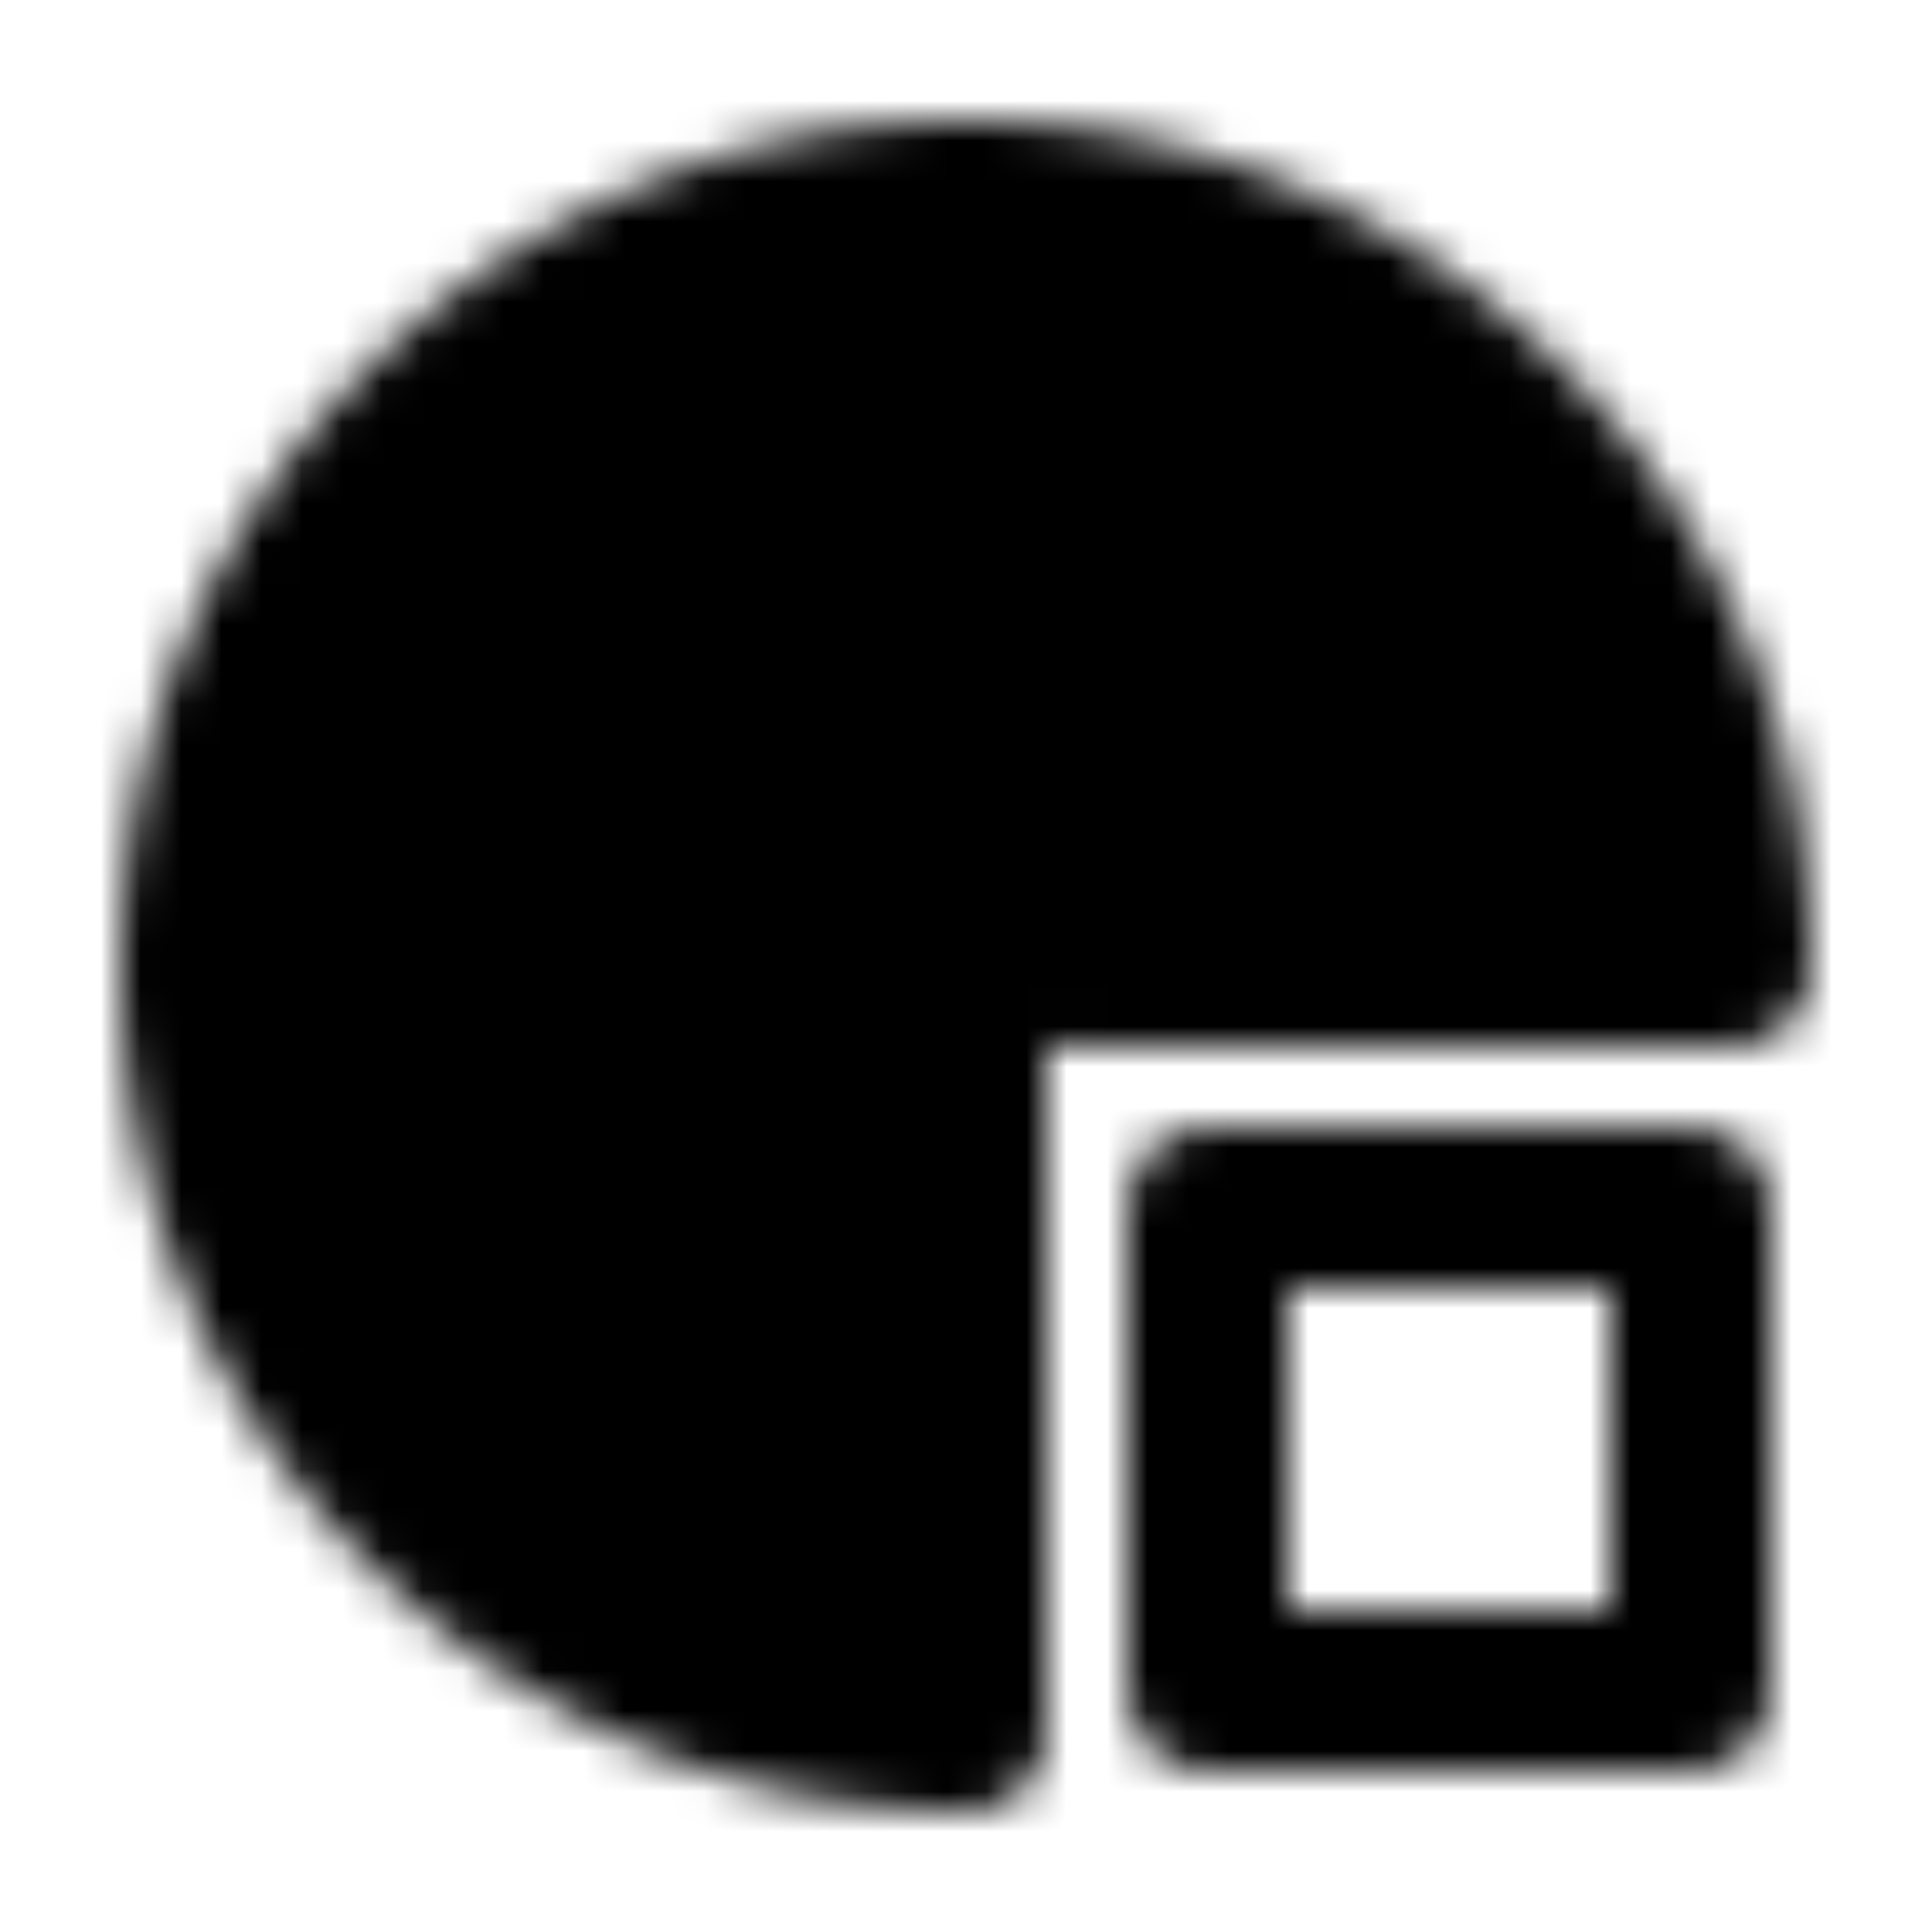 <?xml version="1.0" encoding="utf-8"?>
<!-- Generator: www.svgicons.com -->
<svg xmlns="http://www.w3.org/2000/svg" width="800" height="800" viewBox="0 0 48 48">
<defs><mask id="ipTChartPieOne0"><g fill="none" stroke="#fff" stroke-linecap="round" stroke-linejoin="round" stroke-width="4"><path fill="#555" d="M5 24c0 10.493 8.507 19 19 19V26a2 2 0 0 1 2-2h17c0-10.493-8.507-19-19-19S5 13.507 5 24"/><path d="M30 30h12v12H30z"/></g></mask></defs><path fill="currentColor" d="M0 0h48v48H0z" mask="url(#ipTChartPieOne0)"/>
</svg>